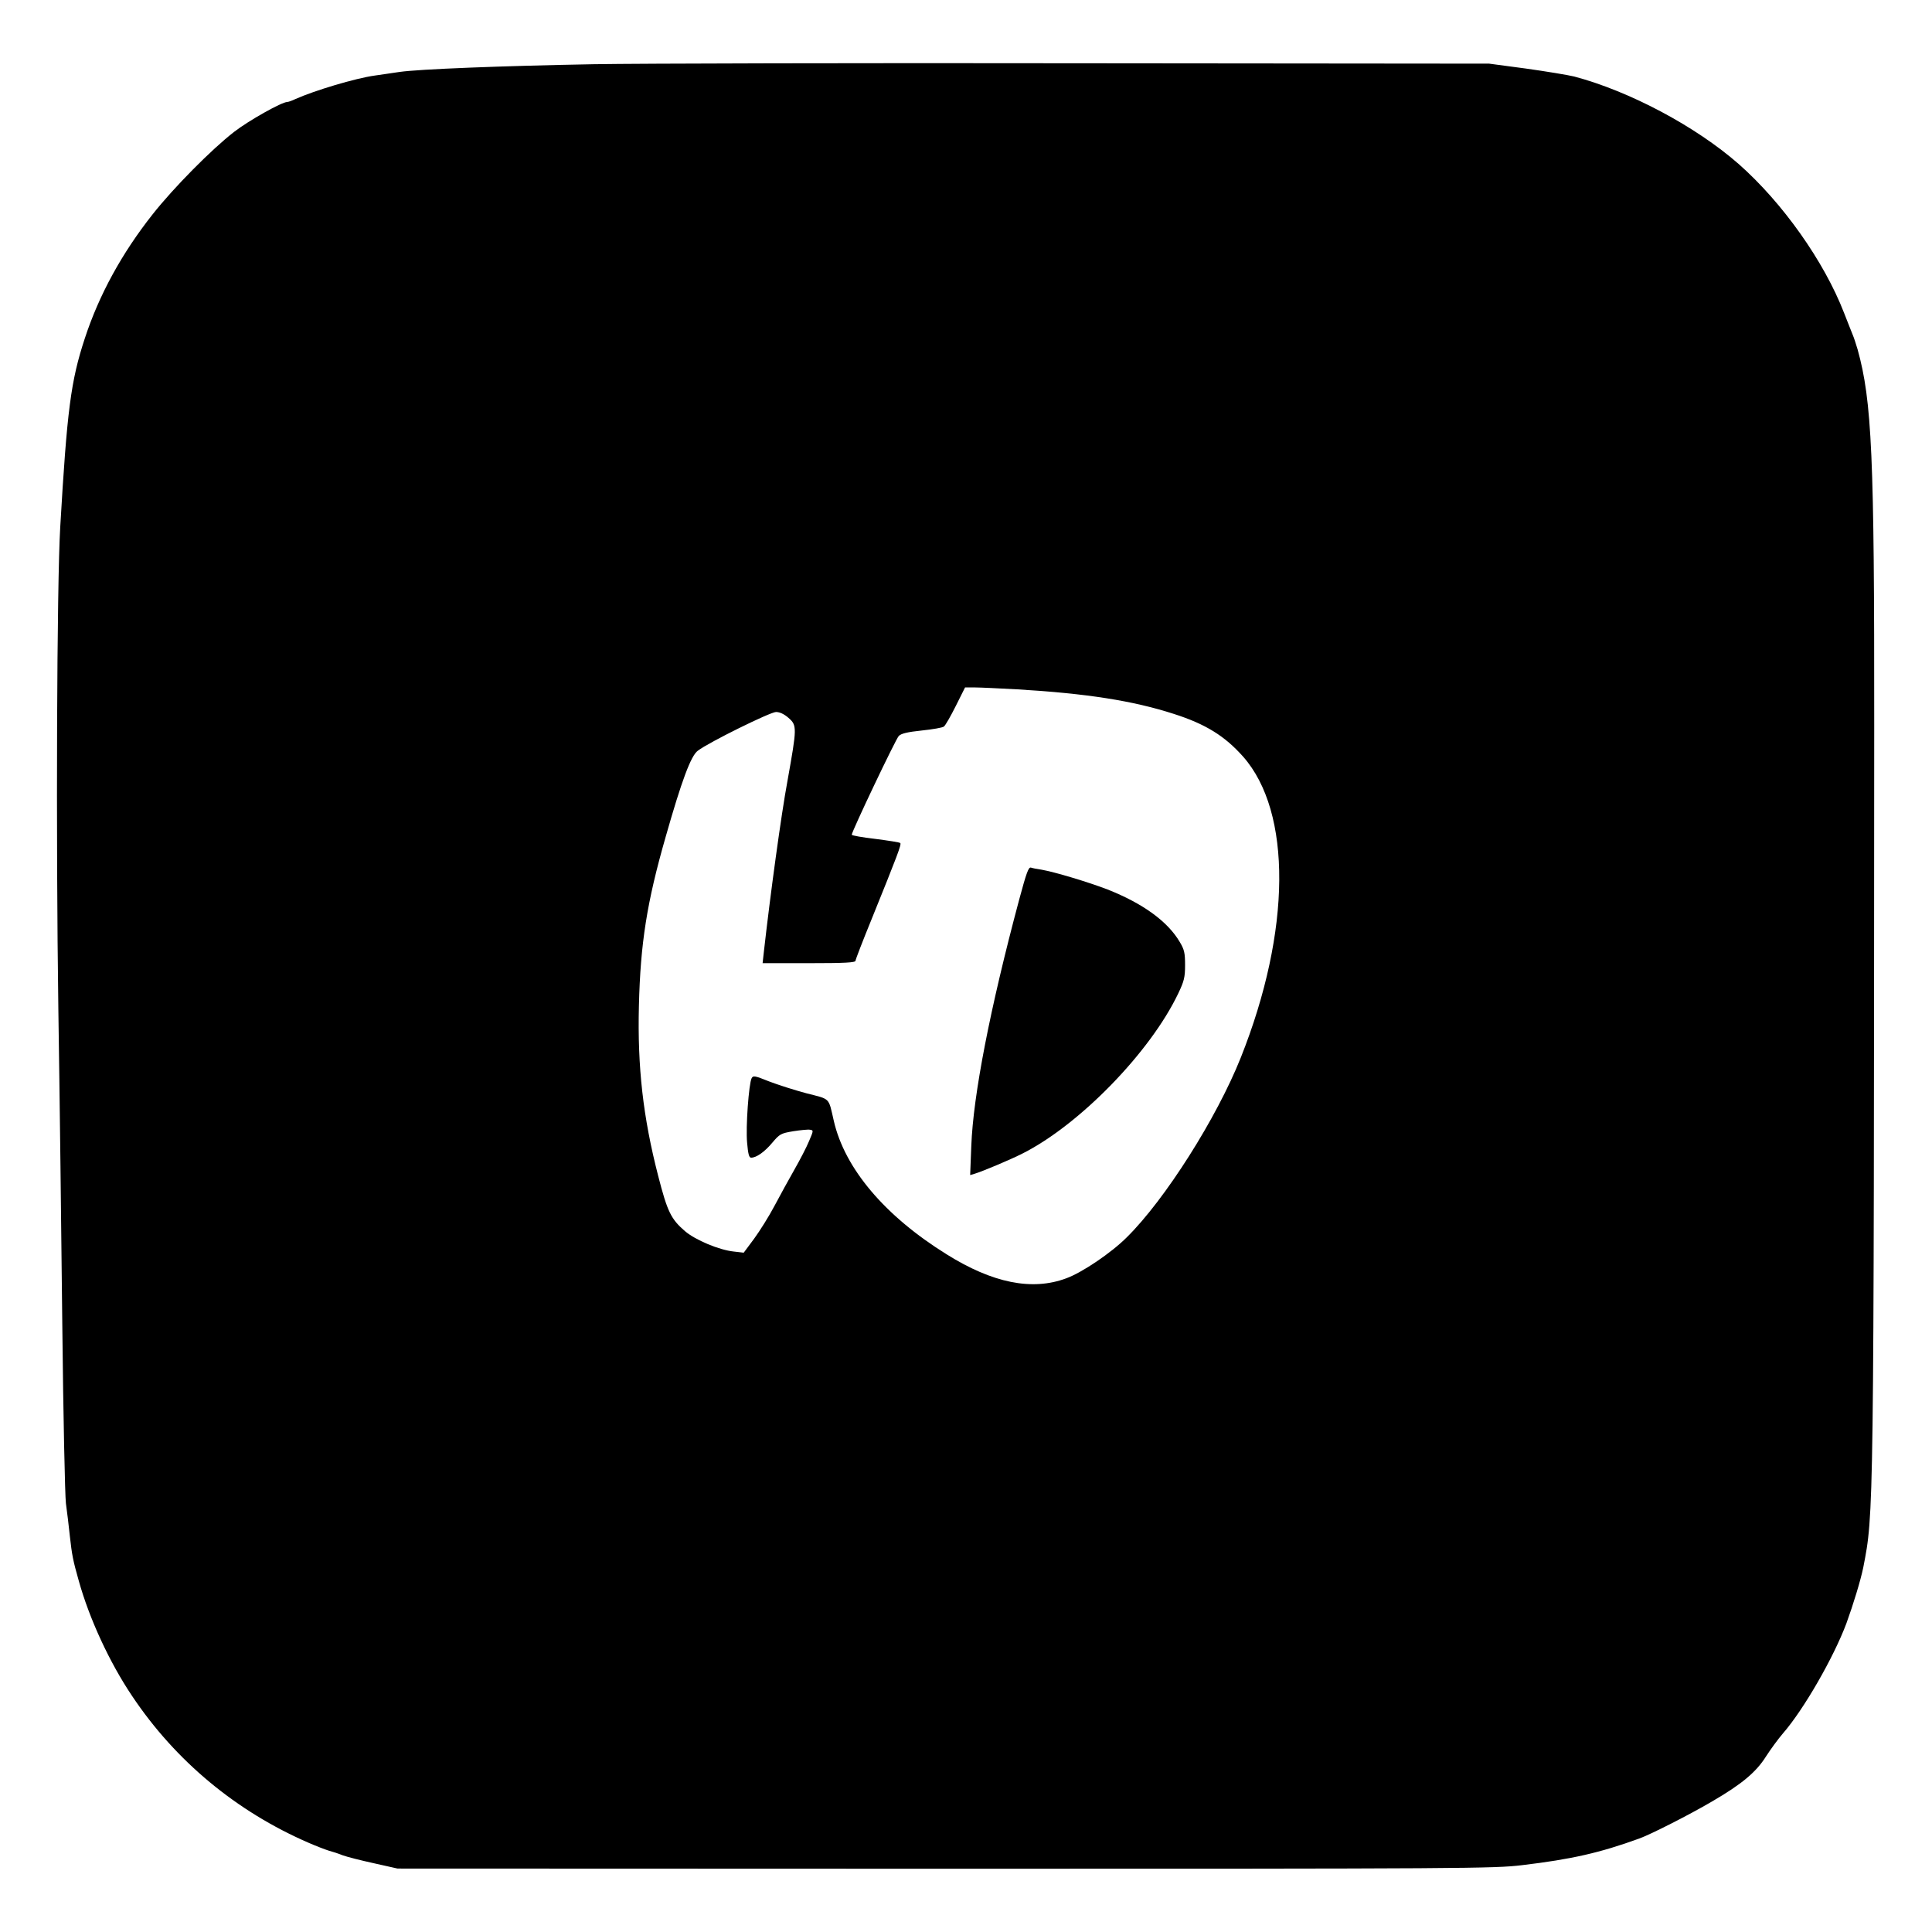 <?xml version="1.0" standalone="no"?>
<!DOCTYPE svg PUBLIC "-//W3C//DTD SVG 20010904//EN"
 "http://www.w3.org/TR/2001/REC-SVG-20010904/DTD/svg10.dtd">
<svg version="1.0" xmlns="http://www.w3.org/2000/svg"
 width="1023pt" height="1023pt" viewBox="0 0 1023 1023"
 preserveAspectRatio="xMidYMid meet">
<g transform="translate(0,1023) scale(0.1,-0.1)"
fill="#000000" stroke="none">
<path d="M3145 9890 c-493 -9 -925 -26 -1030 -41 -38 -6 -97 -14 -130 -19
-103 -14 -322 -80 -422 -125 -17 -8 -36 -15 -42 -15 -29 0 -205 -99 -281 -158
-119 -92 -320 -295 -432 -437 -162 -205 -283 -425 -359 -657 -74 -225 -94
-379 -130 -998 -18 -300 -23 -1643 -10 -2555 7 -451 16 -1207 21 -1680 5 -473
14 -894 19 -935 6 -41 15 -120 21 -175 11 -98 16 -126 47 -235 56 -201 163
-433 283 -611 230 -344 552 -611 935 -777 39 -17 86 -35 105 -41 19 -5 53 -16
75 -25 22 -8 96 -27 165 -42 l125 -28 2900 -1 c2762 0 2907 1 3055 19 260 31
411 65 620 141 61 22 262 124 385 196 158 92 233 155 285 237 25 39 66 95 91
124 109 125 268 401 336 583 37 102 75 227 89 295 56 288 56 247 58 4455 1
1432 -12 1721 -88 1995 -9 30 -20 64 -25 75 -4 11 -26 64 -47 119 -106 273
-325 582 -557 787 -228 200 -578 386 -872 464 -33 8 -148 27 -255 42 l-195 26
-2150 2 c-1182 2 -2348 -1 -2590 -5z m2240 -3310 c369 -22 613 -60 830 -130
169 -54 270 -117 367 -226 260 -294 255 -924 -12 -1594 -127 -319 -401 -752
-604 -952 -82 -82 -237 -187 -321 -217 -180 -67 -389 -25 -632 127 -327 203
-540 454 -598 707 -29 126 -16 113 -145 146 -63 17 -152 45 -198 63 -75 30
-84 32 -92 17 -15 -29 -32 -259 -24 -342 5 -58 10 -79 21 -79 28 0 71 30 112
79 39 46 45 50 111 61 38 6 78 10 89 8 19 -3 19 -4 -5 -60 -13 -32 -48 -99
-77 -150 -29 -51 -77 -138 -106 -193 -29 -55 -78 -133 -108 -174 l-55 -74 -52
6 c-78 8 -204 61 -259 108 -74 64 -93 102 -142 293 -80 310 -110 576 -102 899
8 332 42 549 142 897 84 295 133 428 170 455 59 45 384 205 414 205 20 0 43
-11 66 -31 46 -40 45 -52 -5 -332 -34 -183 -91 -603 -125 -904 l-7 -63 246 0
c190 0 246 3 246 13 0 6 39 107 86 222 136 336 158 394 151 401 -3 4 -63 13
-132 22 -69 8 -125 18 -125 22 0 17 233 507 249 523 13 13 45 21 122 29 57 6
110 15 117 21 8 6 36 55 63 109 l49 98 53 0 c28 0 129 -5 222 -10z"/>
<path d="M5397 5468 c-155 -579 -244 -1037 -254 -1307 l-6 -153 24 7 c43 13
190 75 253 107 302 152 677 537 825 848 31 65 36 85 36 150 0 64 -4 82 -28
122 -64 109 -195 204 -382 278 -104 40 -281 93 -350 105 -22 3 -47 8 -56 11
-13 4 -24 -27 -62 -168z"/>
</g>
</svg>
